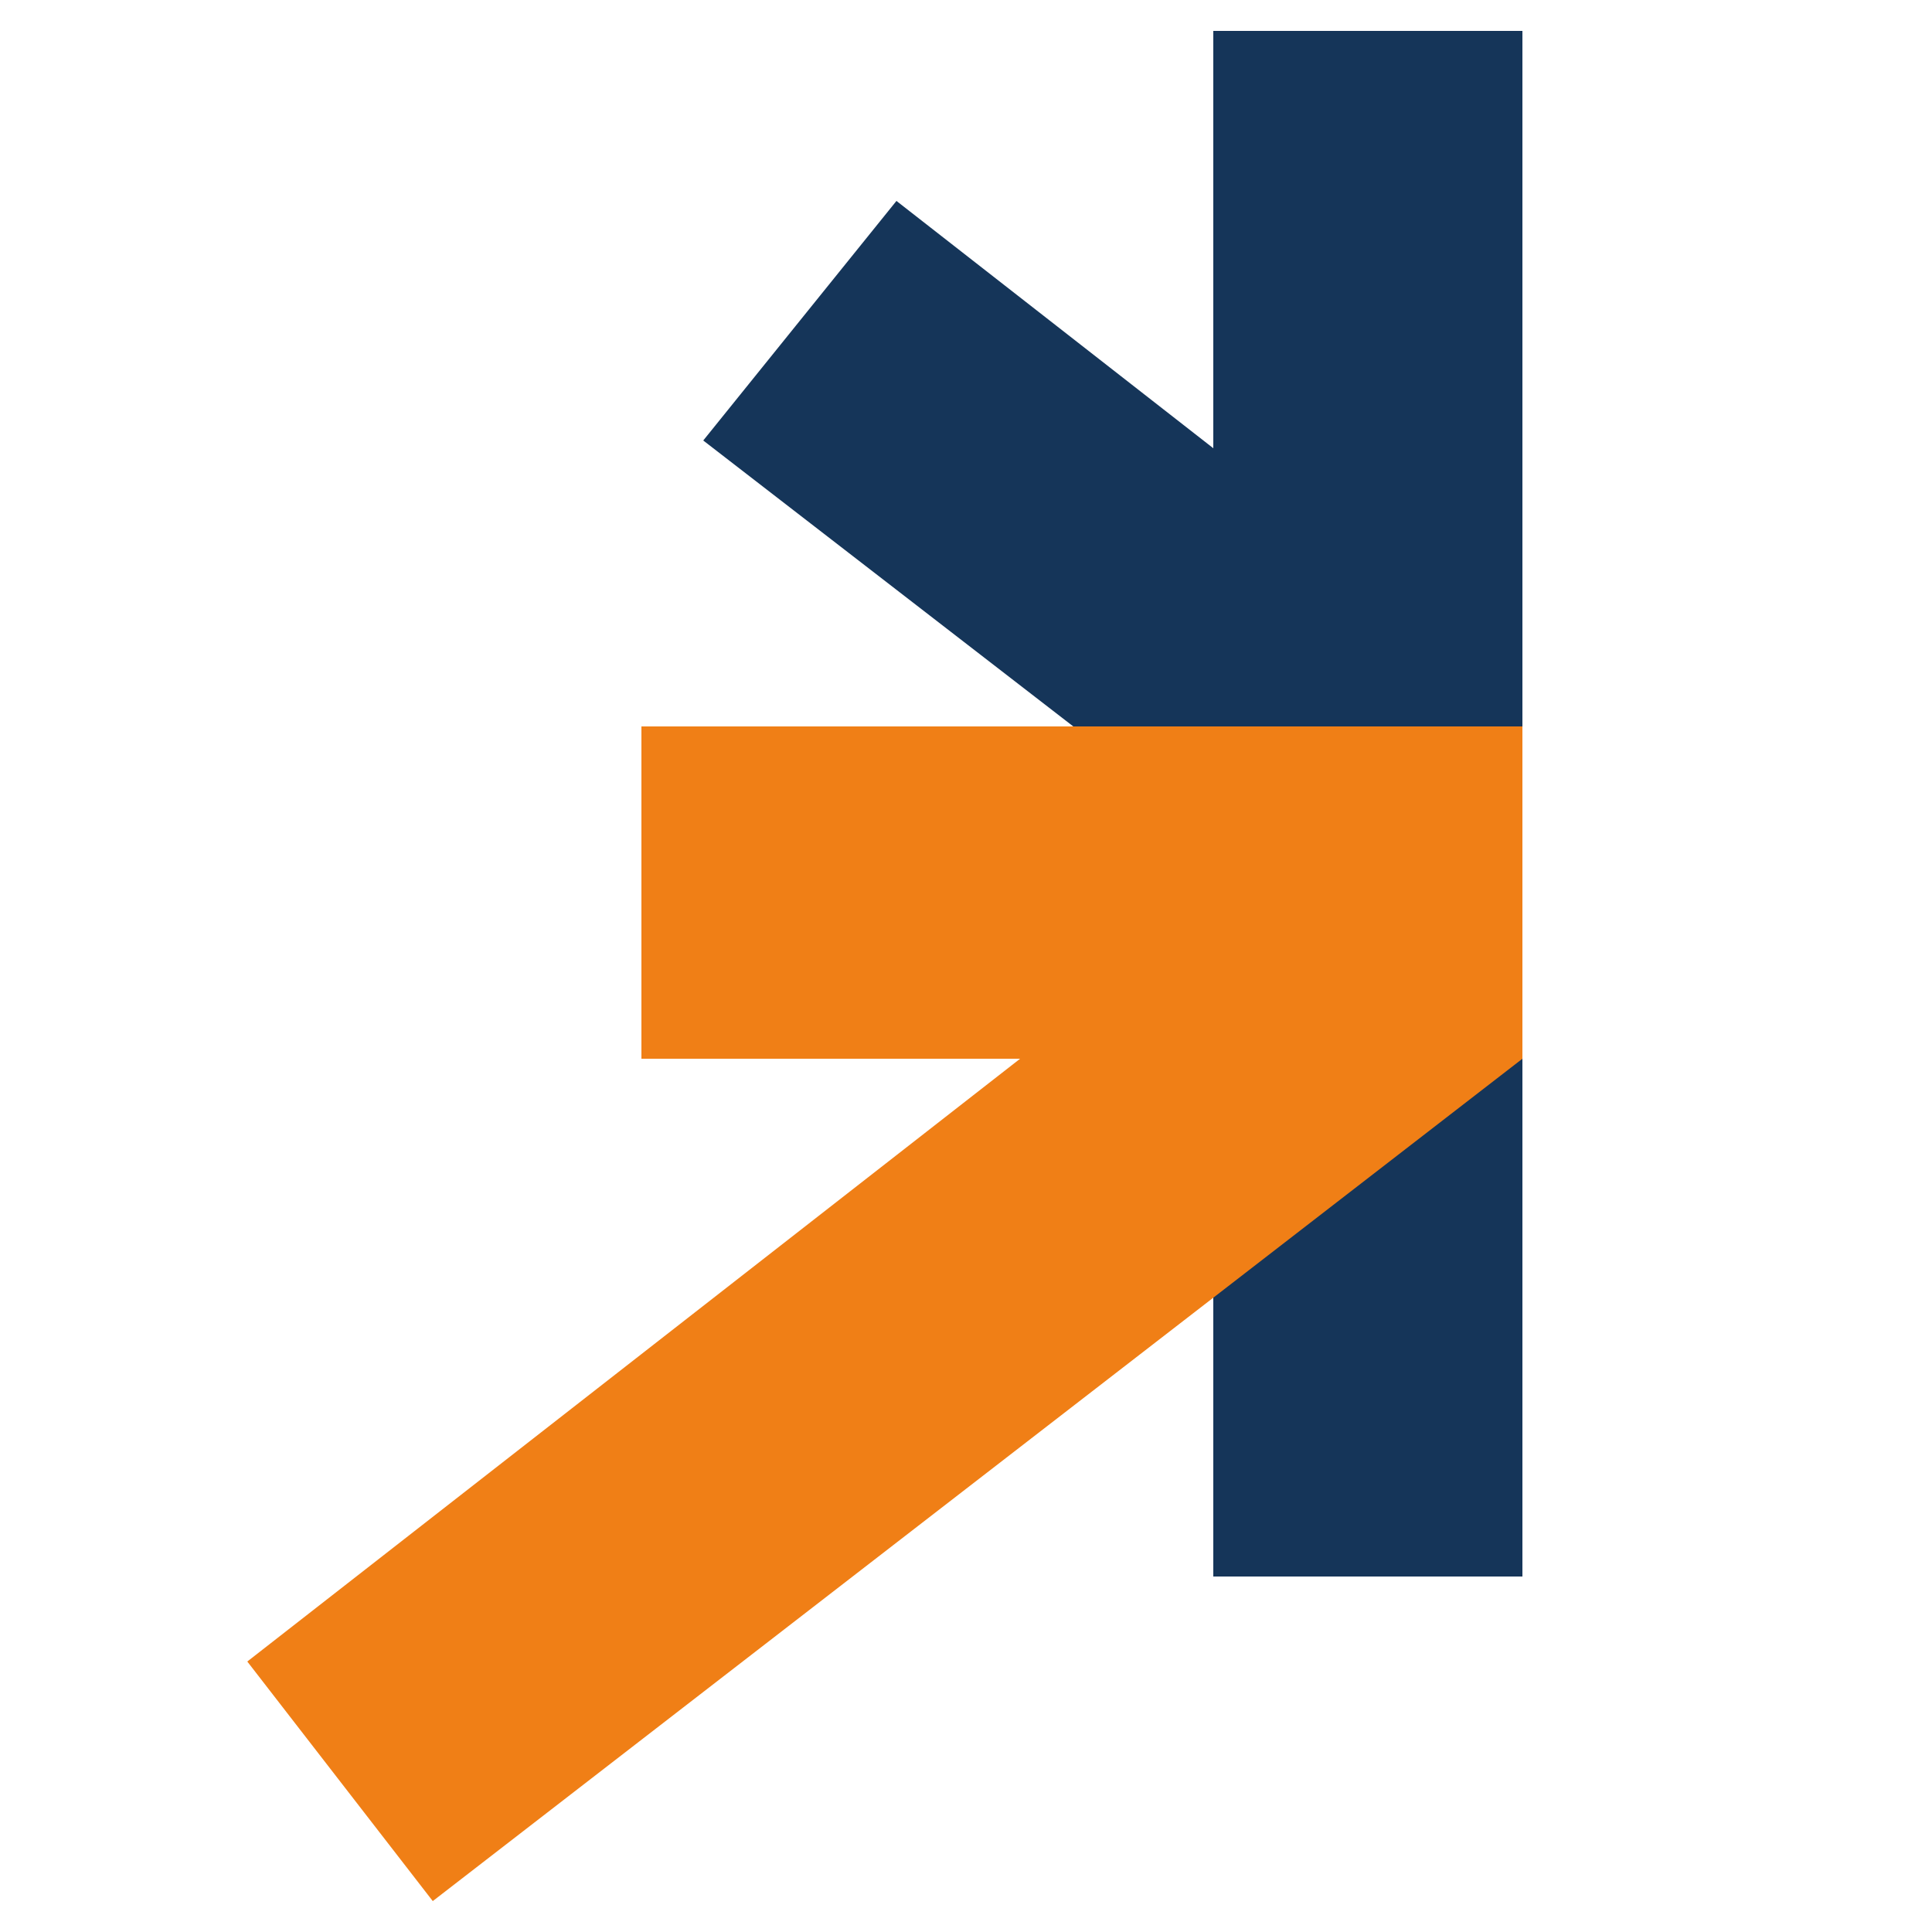 <?xml version="1.0" encoding="UTF-8"?> <svg xmlns="http://www.w3.org/2000/svg" id="Calque_1" data-name="Calque 1" version="1.1" viewBox="0 0 25 25"><defs><style> .cls-1 { fill: #f07f16; } .cls-1, .cls-2 { stroke-width: 0px; } .cls-2 { fill: #153559; } </style></defs><polygon class="cls-2" points="15.7 .4 15.7 5.8 11.6 2.6 9.1 5.7 15.7 10.8 15.7 20.4 19.7 20.4 19.7 .4 15.7 .4"></polygon><polygon class="cls-1" points="19.7 9.4 8.3 9.4 8.3 13.7 13.2 13.7 3.2 21.5 5.6 24.6 19.7 13.7 19.7 13.7 19.7 9.4"></polygon></svg> 
